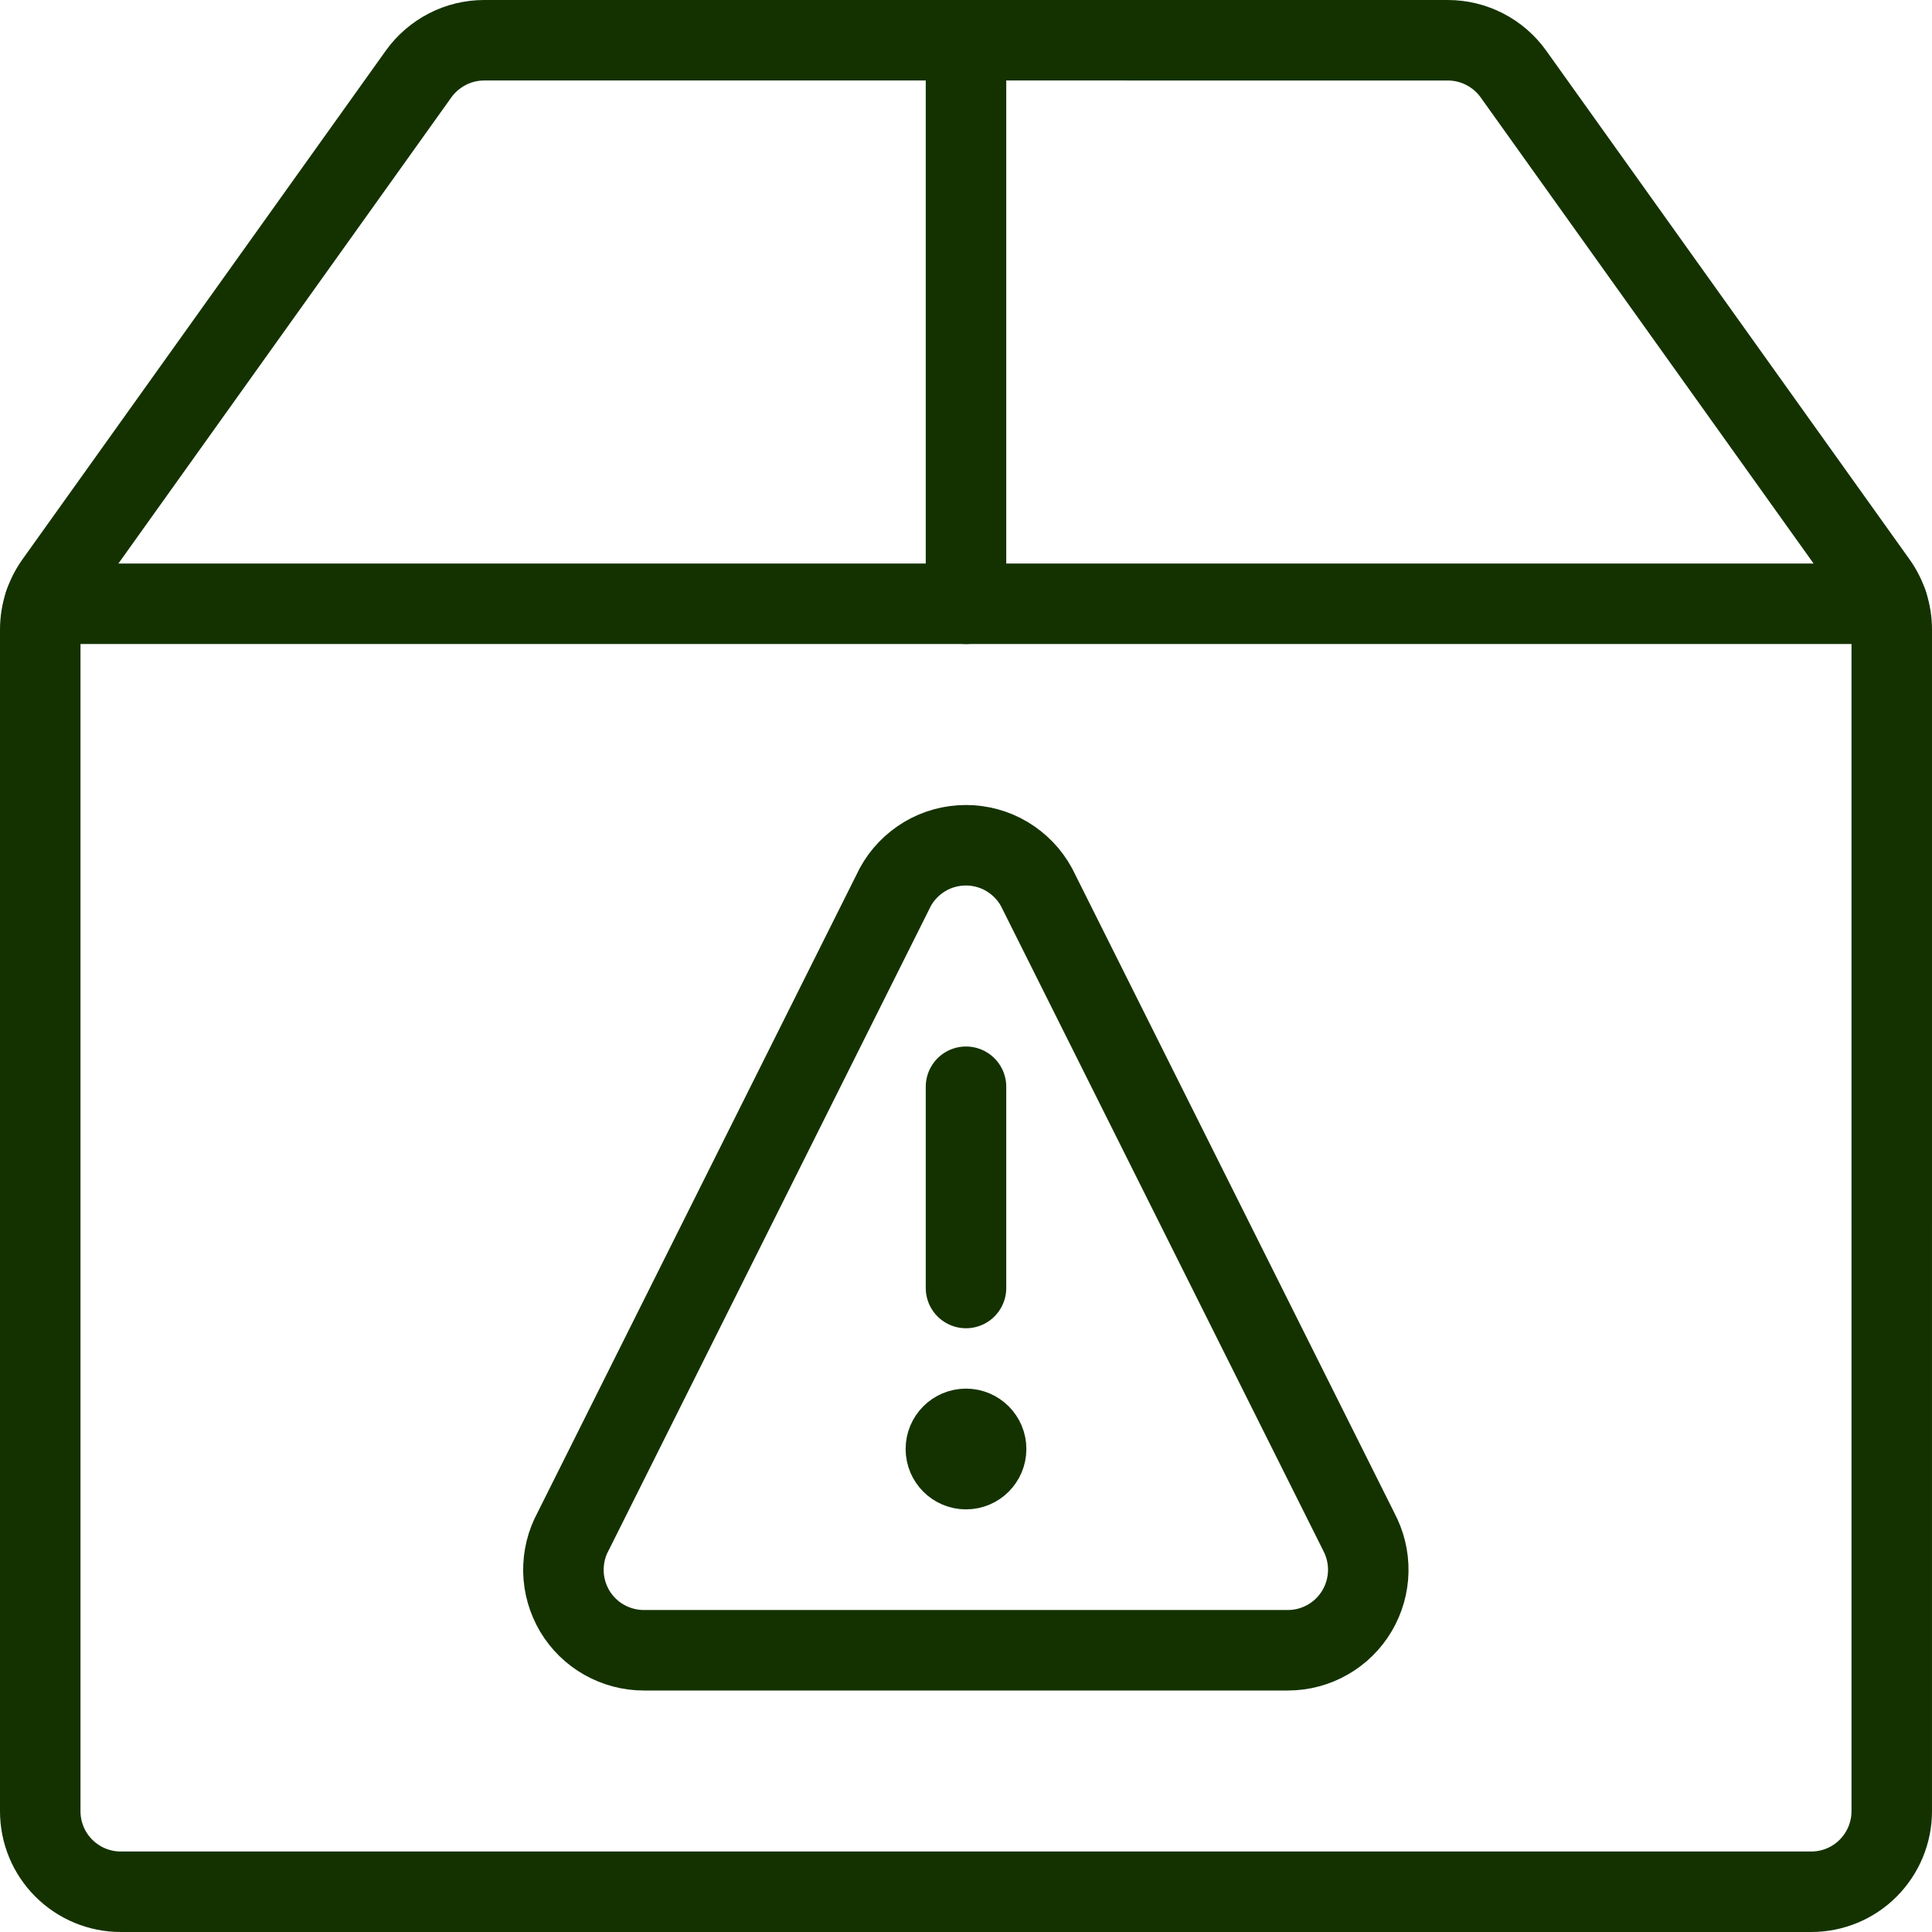 <svg xmlns="http://www.w3.org/2000/svg" fill="none" viewBox="0 0 24 24" id="Deliver-Issue-Box--Streamline-Ultimate"><desc>Deliver Issue Box Streamline Icon: https://streamlinehq.com</desc><path stroke="#143200" stroke-linecap="round" stroke-linejoin="round" d="M18.8 0.919c-0.093 -0.13 -0.215 -0.235 -0.357 -0.308 -0.142 -0.073 -0.299 -0.111 -0.458 -0.111H6.015c-0.159 -0 -0.317 0.038 -0.458 0.111S5.293 0.789 5.2 0.919L0.686 7.239c-0.121 0.17 -0.186 0.373 -0.186 0.581V22.5c0 0.265 0.105 0.52 0.293 0.707 0.188 0.188 0.442 0.293 0.707 0.293h21c0.265 0 0.52 -0.105 0.707 -0.293s0.293 -0.442 0.293 -0.707V7.82c0 -0.208 -0.065 -0.411 -0.186 -0.581L18.8 0.919Z" stroke-width="1"></path><path stroke="#143200" stroke-linecap="round" stroke-linejoin="round" d="M12 0.5v7" stroke-width="1"></path><path stroke="#143200" stroke-linecap="round" stroke-linejoin="round" d="M0.553 7.5H23.447" stroke-width="1"></path><path stroke="#143200" stroke-linecap="round" stroke-linejoin="round" d="M12 16v-2.5" stroke-width="1"></path><path stroke="#143200" stroke-linecap="round" stroke-linejoin="round" d="m16.876 19.021 -4 -8c-0.086 -0.158 -0.213 -0.289 -0.367 -0.381 -0.154 -0.092 -0.331 -0.14 -0.51 -0.14 -0.18 0 -0.356 0.048 -0.511 0.14 -0.154 0.092 -0.281 0.223 -0.367 0.381l-4 8c-0.083 0.152 -0.125 0.324 -0.122 0.498 0.003 0.174 0.052 0.343 0.14 0.493 0.089 0.149 0.215 0.273 0.366 0.358s0.322 0.131 0.496 0.13H16c0.173 -0 0.344 -0.046 0.494 -0.132 0.151 -0.086 0.276 -0.21 0.364 -0.359 0.088 -0.149 0.136 -0.319 0.139 -0.492 0.003 -0.173 -0.039 -0.344 -0.122 -0.497v0Z" stroke-width="1"></path><path stroke="#143200" d="M12 18.25c-0.138 0 -0.25 -0.112 -0.25 -0.25s0.112 -0.25 0.25 -0.25" stroke-width="1"></path><path stroke="#143200" d="M12 18.25c0.138 0 0.25 -0.112 0.25 -0.25s-0.112 -0.25 -0.25 -0.25" stroke-width="1"></path></svg>